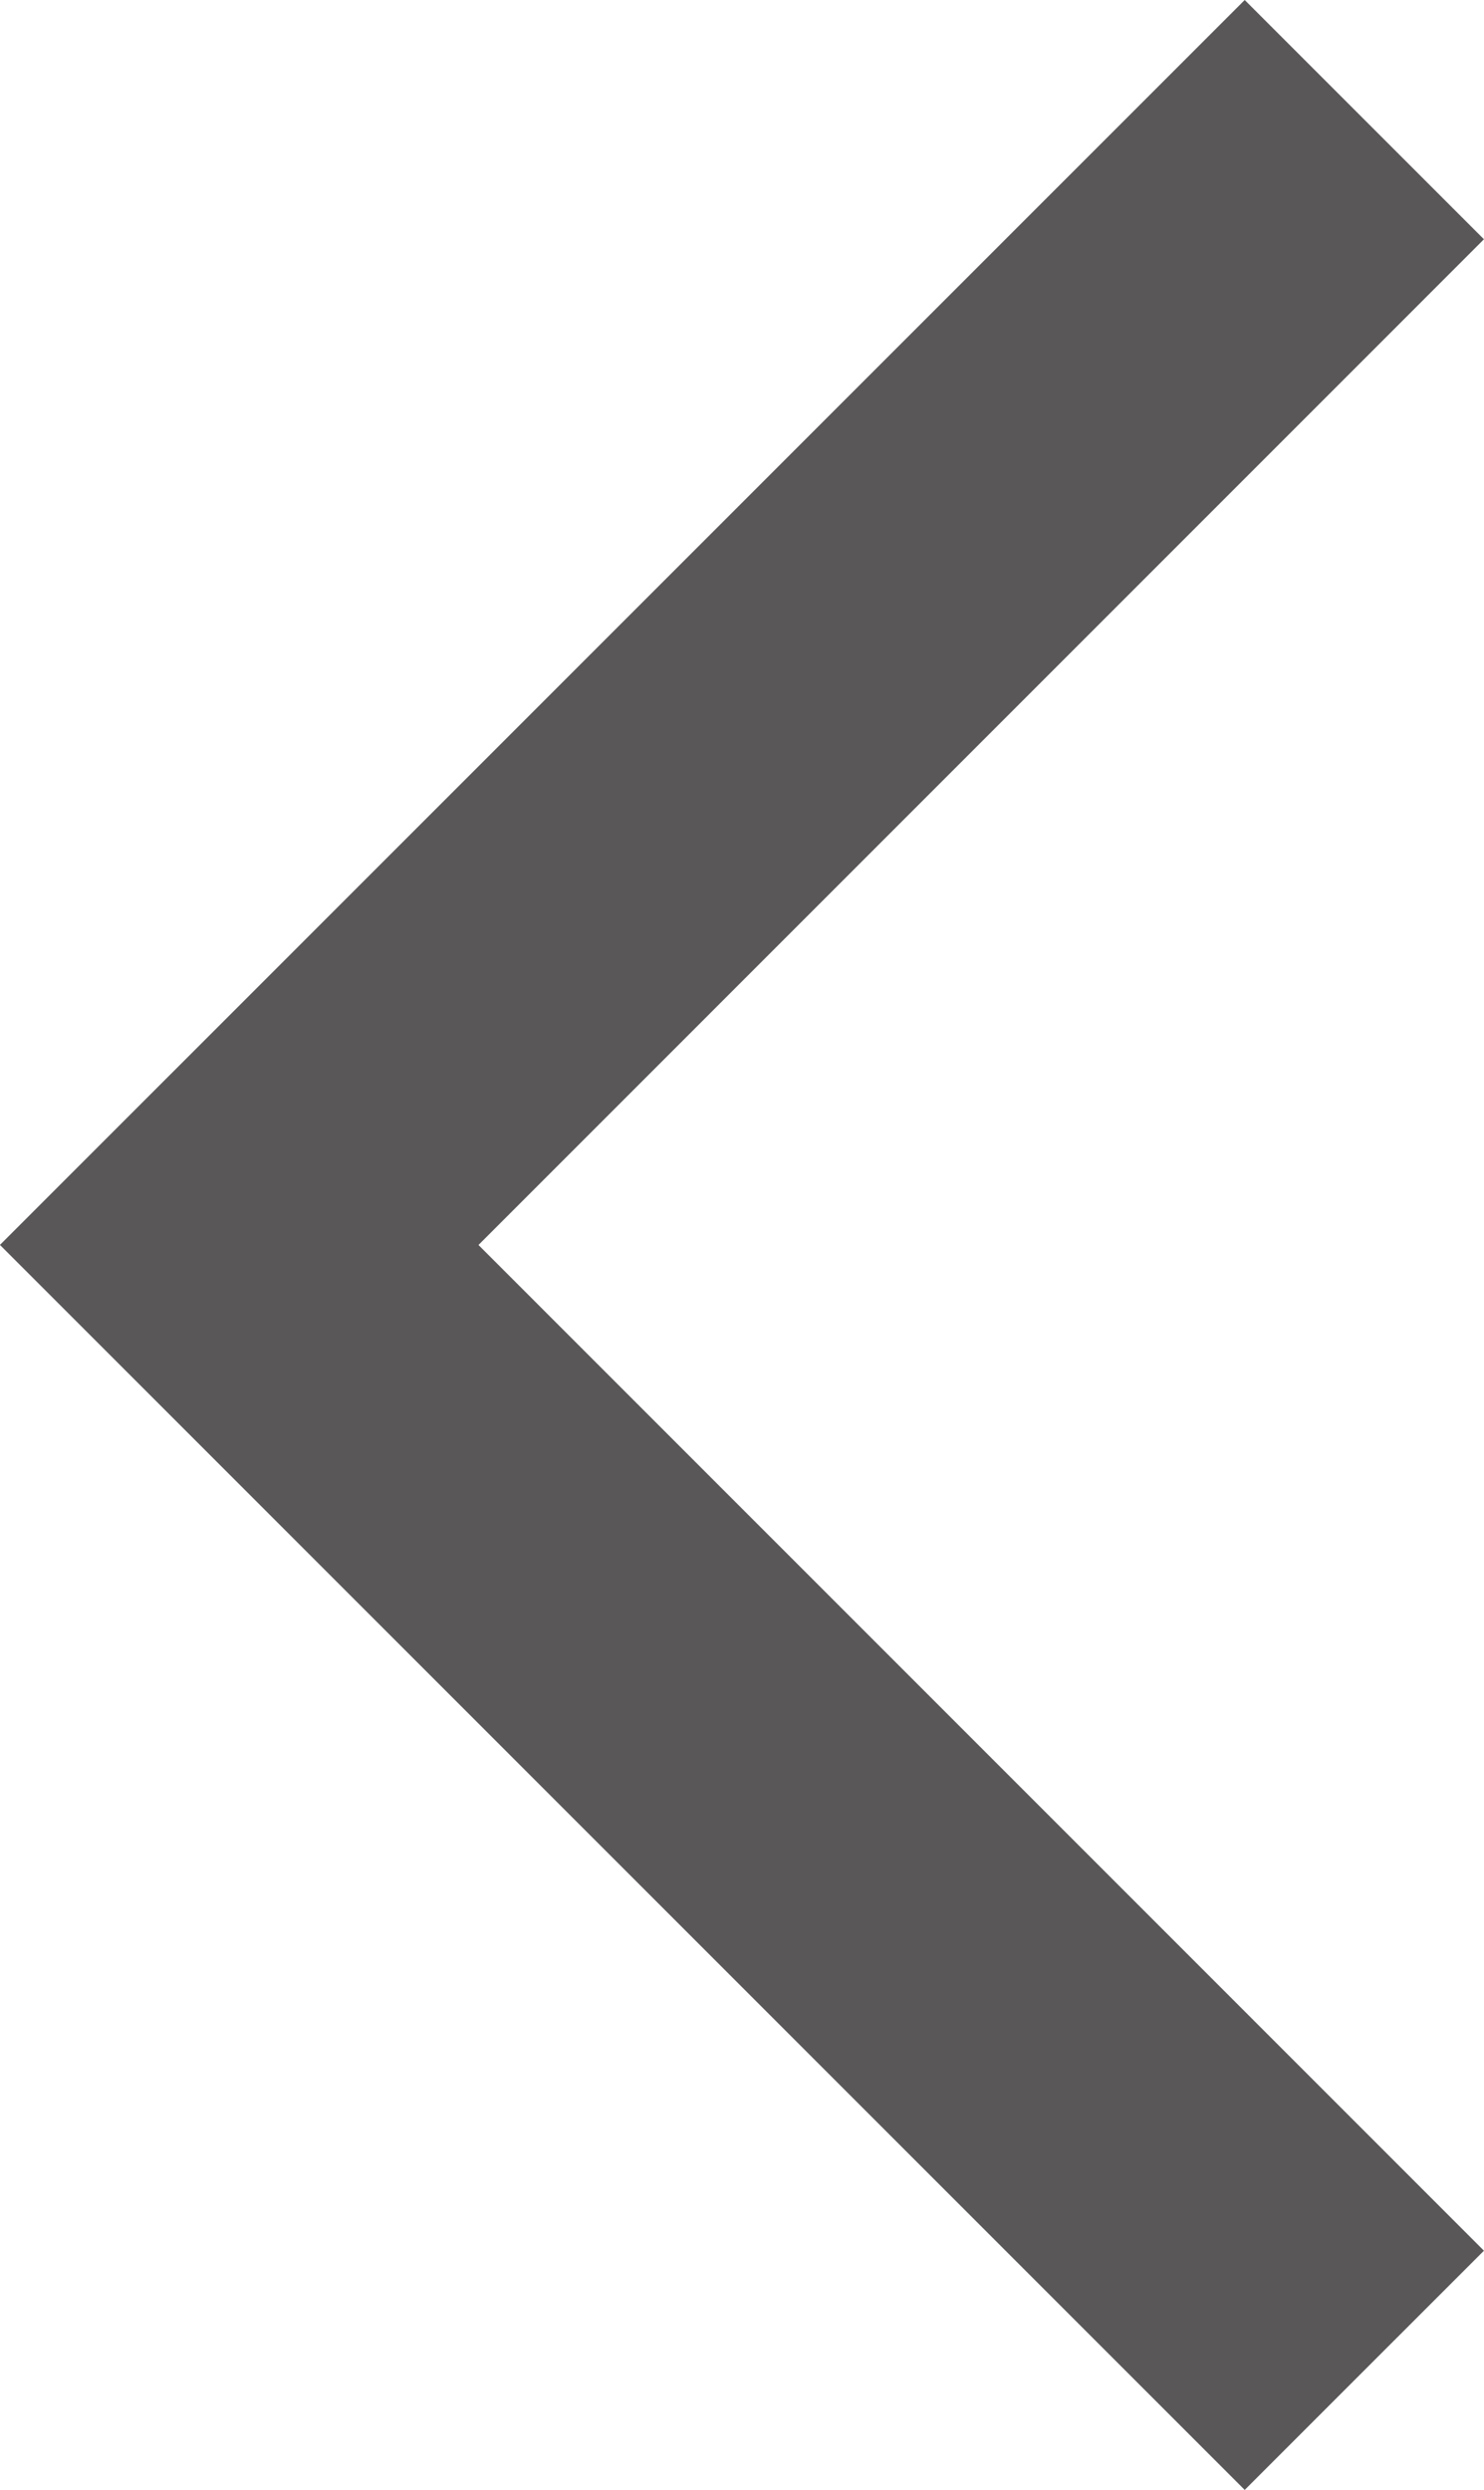<svg xmlns="http://www.w3.org/2000/svg" xmlns:xlink="http://www.w3.org/1999/xlink" width="26.754" height="44.881" viewBox="0 0 26.754 44.881">
  <defs>
    <clipPath id="clip-path">
      <rect width="26.754" height="44.881" fill="none"/>
    </clipPath>
  </defs>
  <g id="リピートグリッド_1" data-name="リピートグリッド 1" clip-path="url(#clip-path)">
    <g transform="translate(-276.553 -6731.348)">
      <path id="パス_2546" data-name="パス 2546" d="M1238.555,1161.593l-22.441-22.441,22.441-22.44,4.313,4.313-18.127,18.128,18.127,18.128Z" transform="translate(-939.562 5614.636)" fill="#595757"/>
    </g>
  </g>
</svg>
